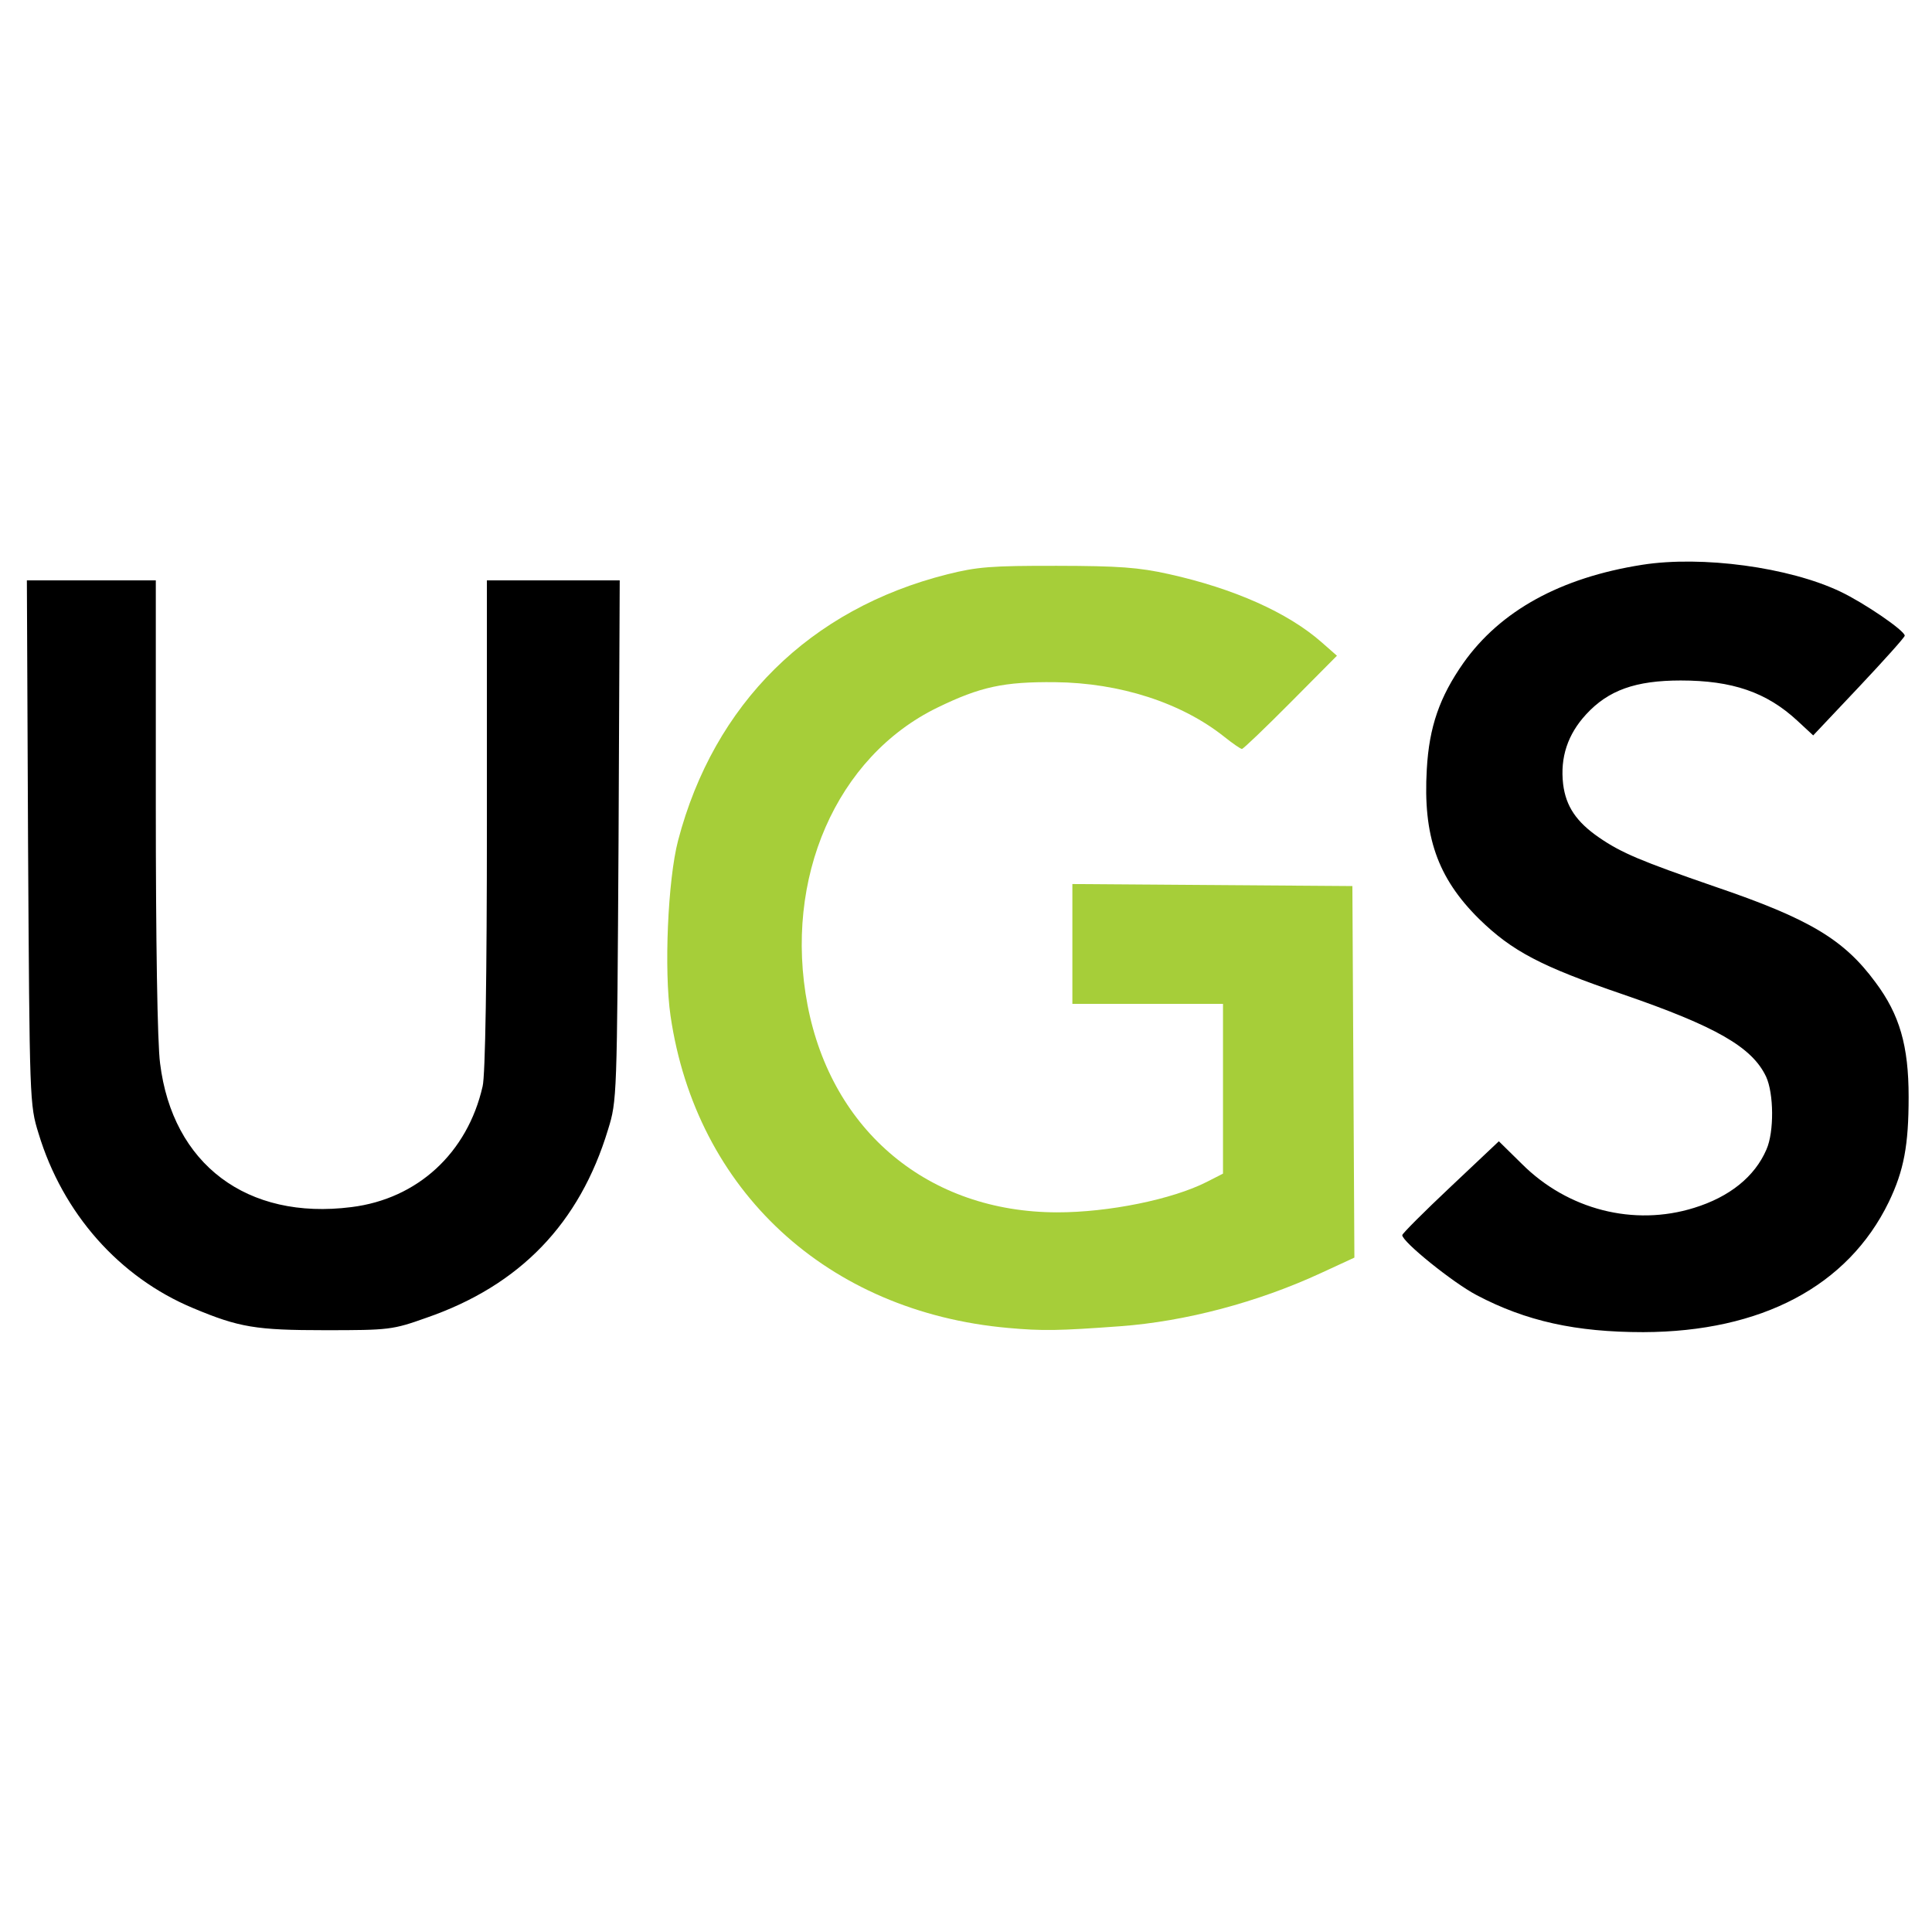 <?xml version="1.0" encoding="UTF-8" standalone="no"?>
<svg
   xmlns:dc="http://purl.org/dc/elements/1.1/"
   xmlns:cc="http://creativecommons.org/ns#"
   xmlns:rdf="http://www.w3.org/1999/02/22-rdf-syntax-ns#"
   xmlns:svg="http://www.w3.org/2000/svg"
   xmlns="http://www.w3.org/2000/svg"
   xmlns:sodipodi="http://sodipodi.sourceforge.net/DTD/sodipodi-0.dtd"
   xmlns:inkscape="http://www.inkscape.org/namespaces/inkscape"
   version="1"
   width="661.333"
   height="661.333"
   viewBox="0 0 496 496"
   id="svg4"
   sodipodi:docname="safari-pinned-tab_new.svg"
   inkscape:version="0.92.3 (2405546, 2018-03-11)">
  <defs
     id="defs8" />
  <sodipodi:namedview
     pagecolor="#ffffff"
     bordercolor="#666666"
     borderopacity="1"
     objecttolerance="10"
     gridtolerance="10"
     guidetolerance="10"
     inkscape:pageopacity="0"
     inkscape:pageshadow="2"
     inkscape:window-width="1920"
     inkscape:window-height="997"
     id="namedview6"
     showgrid="false"
     inkscape:zoom="0.35685501"
     inkscape:cx="375.89306"
     inkscape:cy="215.02067"
     inkscape:window-x="0"
     inkscape:window-y="0"
     inkscape:window-maximized="1"
     inkscape:current-layer="svg4" />
  <path
     d="M421.6 145c-21 3.3-36.4 11.8-45.9 25.2-6.1 8.7-8.8 16.4-9.4 27.3-1 17.1 2.7 27.8 13.4 38.4 8.5 8.3 15.9 12.2 37 19.4 23.8 8.2 33.1 13.5 36.7 21.1 2 4.3 2.1 14.2.1 18.7-3 7-9.5 12.2-18.6 15-15.4 4.8-32.4.5-44.2-11.3l-5.9-5.8-12.4 11.7c-6.8 6.4-12.4 12-12.4 12.4 0 1.7 13 12.2 19.1 15.4 12.7 6.7 25.5 9.5 42.8 9.5 30.3-.1 52.5-11.8 63-33.4 3.9-8.1 5.1-14.6 5.1-27 0-13.1-2.3-21.1-8.5-29.4-8.1-11-16.9-16.3-41.3-24.6-18.8-6.5-23.9-8.6-29.7-12.6-5.8-4-8.5-8-9.2-13.7-.8-6.9 1.2-12.8 5.9-17.9 5.7-6.2 12.7-8.7 24.3-8.7 13.2 0 22 3 29.9 10.3l4.1 3.8 11.8-12.5c6.4-6.8 11.7-12.7 11.7-13.1 0-1.3-10.4-8.4-16.5-11.3-13.2-6.3-35.6-9.3-50.9-6.9zM7.2 216.2c.4 66.7.4 67.4 2.7 74.8 6.2 20.5 20.7 36.9 39.6 44.8 11.9 5 16.2 5.7 34 5.7 16.4 0 17.3-.1 26-3.2 24-8.3 39.3-24.2 46.6-48.3 2.3-7.4 2.3-8.2 2.7-74.3l.3-66.7H125v62.7c0 38.7-.4 64.5-1.1 67.2-3.9 17.1-16.7 28.9-33.7 31-26.8 3.4-45.9-11-49.1-36.9-.7-5-1.1-31.9-1.1-66.2V149H6.9l.3 67.2z"
     id="path2" />
  <path
     style="fill:#a6ce39;fill-opacity:1;stroke-width:1"
     d="m 258.779,340.917 c -46.402,-4.141 -80.077,-35.282 -86.633,-80.115 -1.704,-11.651 -0.697,-34.988 1.943,-45.039 9.225,-35.117 33.817,-59.424 69.121,-68.32 7.649,-1.927 11.327,-2.213 28.135,-2.182 15.937,0.029 20.991,0.403 28.755,2.127 16.682,3.704 30.528,9.879 39.166,17.469 l 3.966,3.485 -11.883,11.966 c -6.536,6.582 -12.163,11.966 -12.506,11.966 -0.343,0 -2.357,-1.385 -4.477,-3.077 -11.001,-8.781 -26.83,-13.897 -43.517,-14.064 -13.147,-0.132 -19.171,1.17 -30.17,6.519 -25.95,12.62 -39.581,43.839 -33.354,76.388 6.202,32.414 31.142,53.14 64.019,53.202 13.229,0.025 29.661,-3.318 38.514,-7.834 l 4.122,-2.103 v -21.794 -21.794 h -19.335 -19.335 v -15.381 -15.381 l 35.944,0.26 35.944,0.26 0.257,47.694 0.257,47.694 -8.686,4.011 c -16.173,7.468 -34.713,12.378 -51.363,13.602 -15.971,1.174 -19.98,1.235 -28.887,0.44 z"
     id="path4919"
     inkscape:connector-curvature="0" />
  <g
     transform="translate(-498.143,-5.172)"
     id="g4915" />
</svg>
